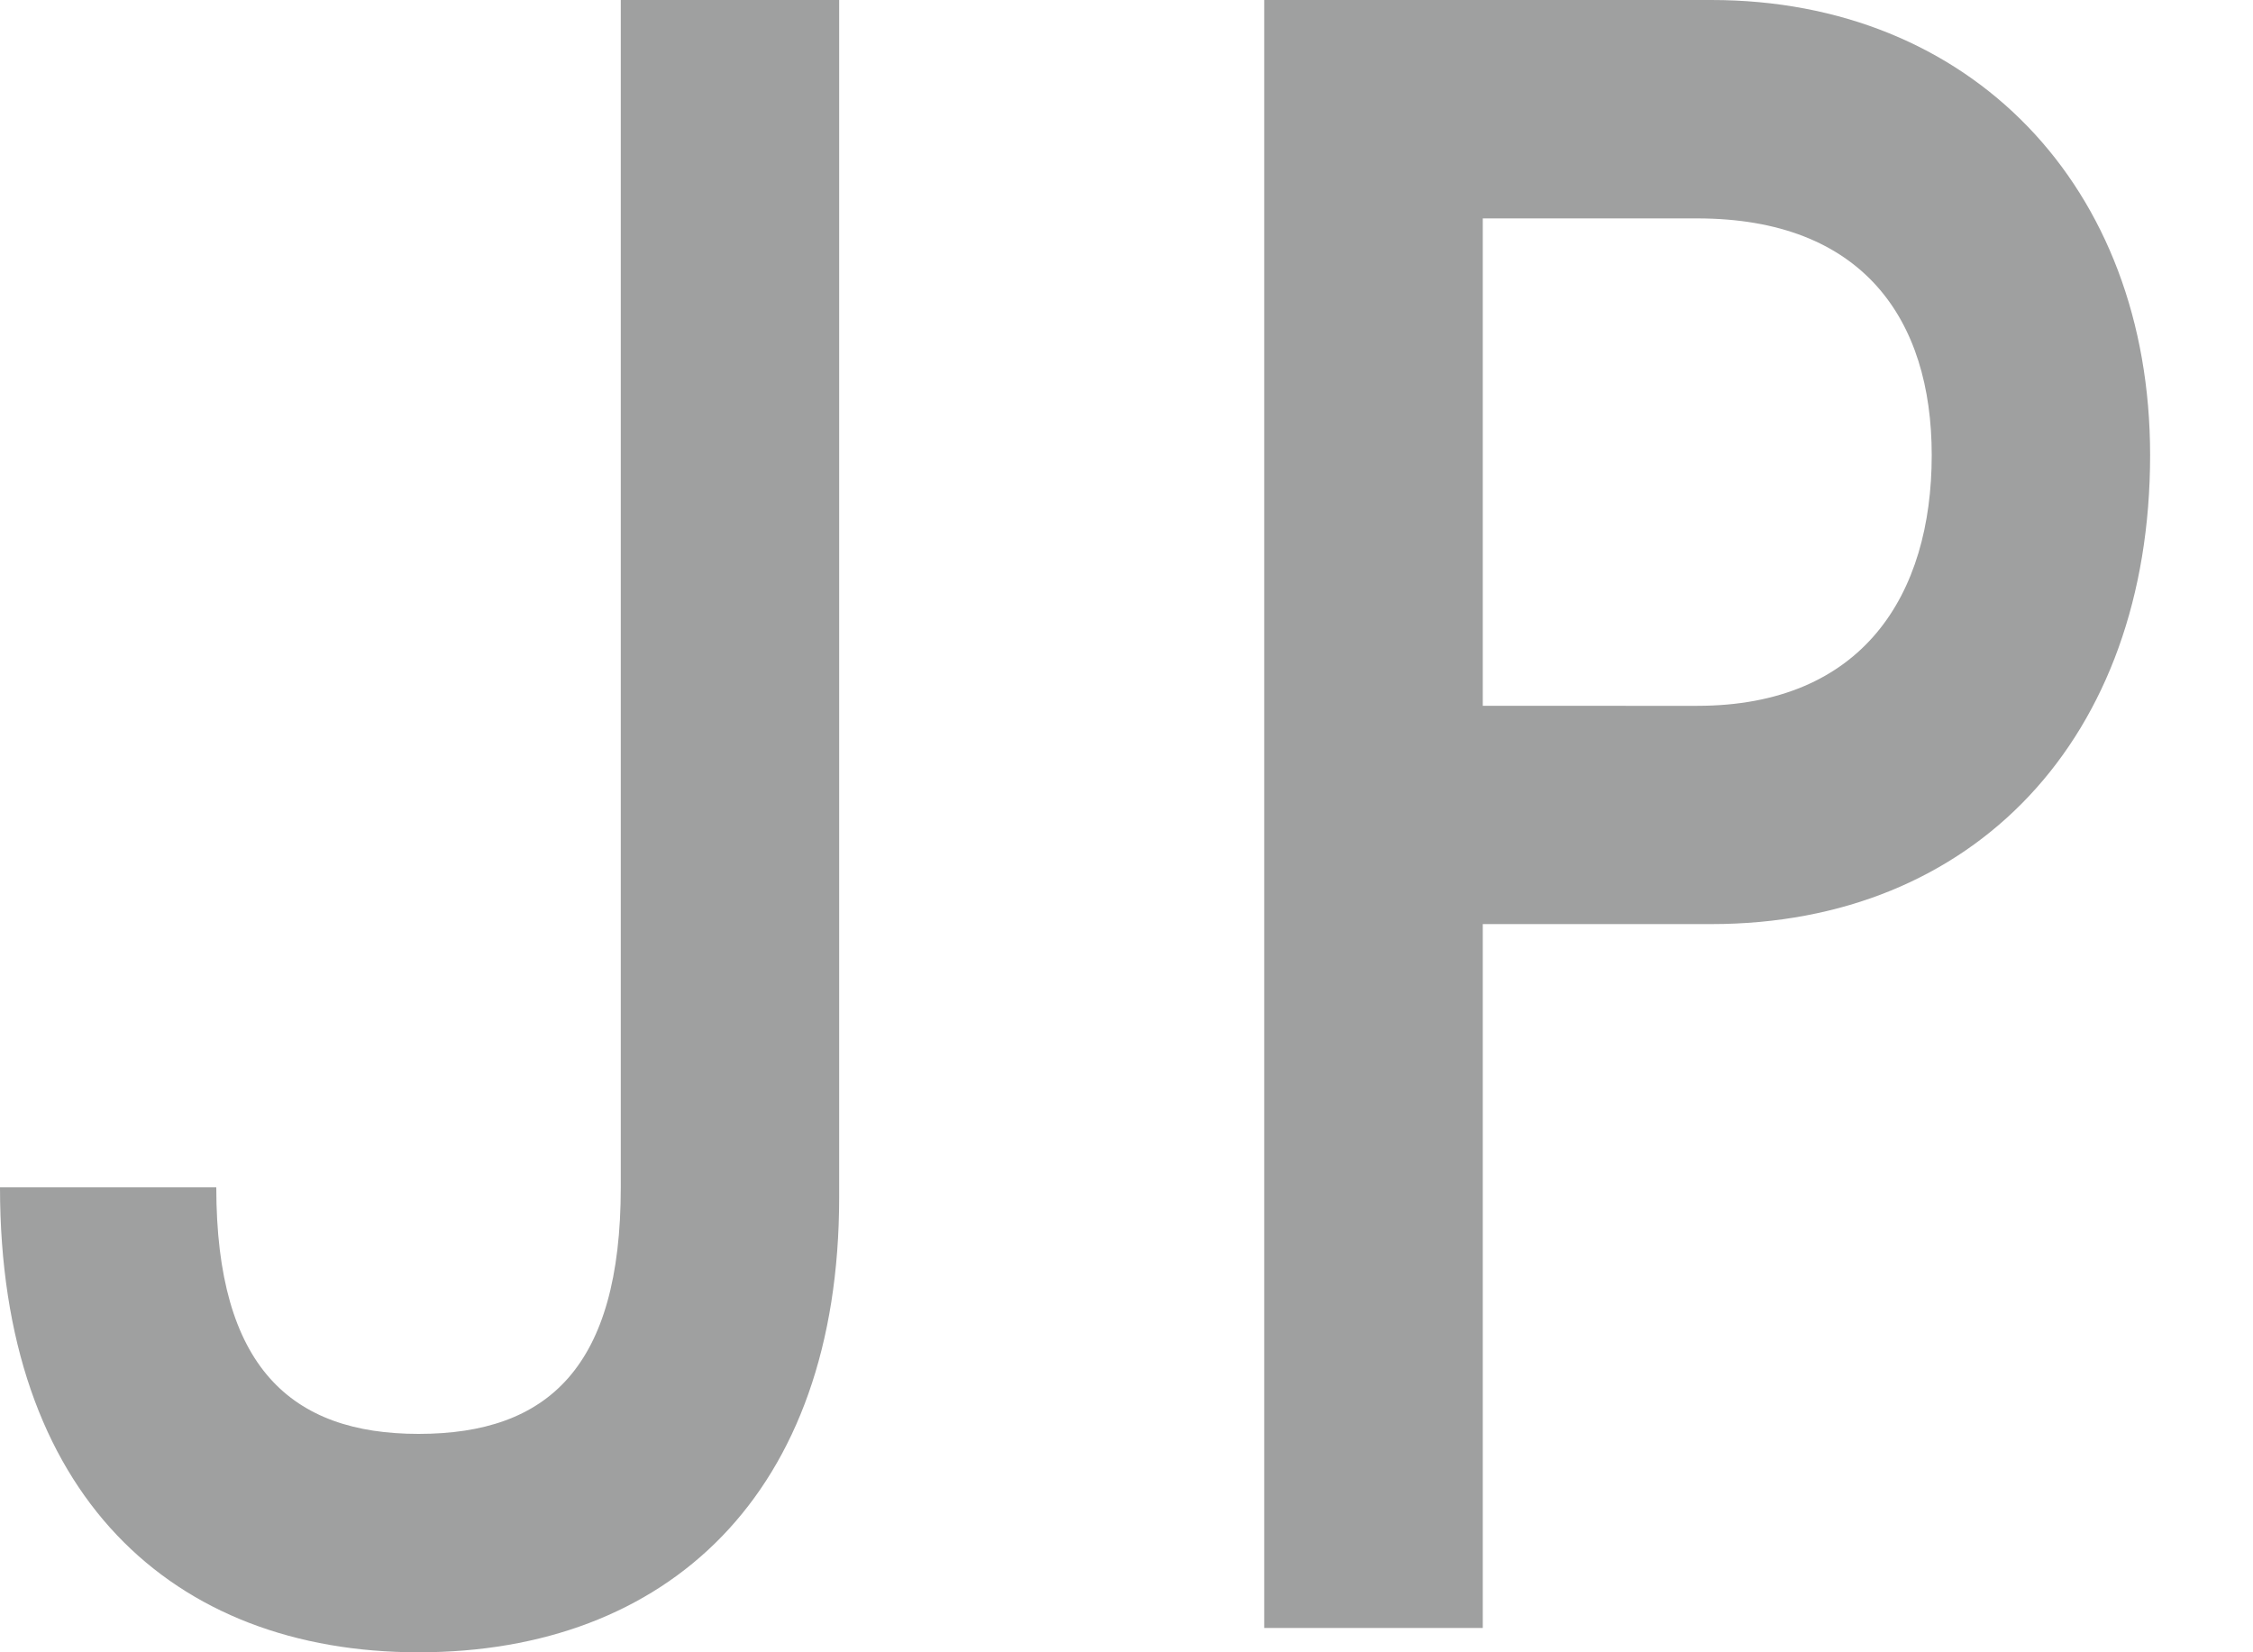 <?xml version="1.0" encoding="utf-8"?>
<!-- Generator: Adobe Illustrator 15.0.0, SVG Export Plug-In  -->
<!DOCTYPE svg PUBLIC "-//W3C//DTD SVG 1.1//EN" "http://www.w3.org/Graphics/SVG/1.1/DTD/svg11.dtd">
<svg version="1.1"
	 xmlns="http://www.w3.org/2000/svg" xmlns:xlink="http://www.w3.org/1999/xlink" xmlns:a="http://ns.adobe.com/AdobeSVGViewerExtensions/3.0/"
	 x="0px" y="0px" width="15px" height="11px" viewBox="0 0 15 11" enable-background="new 0 0 15 11" xml:space="preserve">
<defs>
</defs>
<path fill="#9FA0A0" d="M5.587,7.97C5.587,9.95,4.441,11,2.787,11C1.145,11,0,9.95,0,7.904h1.44
	c0,1.197,0.498,1.642,1.347,1.642c0.861,0,1.346-0.444,1.346-1.642V0h1.454V7.97z"/>
<path fill="#9FA0A0" d="M11.394,0c1.724,0,2.921,1.239,2.921,3.03c0,1.884-1.171,3.122-2.921,3.122H9.872v4.686H8.417
	V0H11.394z M11.299,4.699c1.105,0,1.562-0.741,1.562-1.669c0-0.903-0.458-1.576-1.562-1.576H9.872v3.245H11.299z"/>
</svg>
